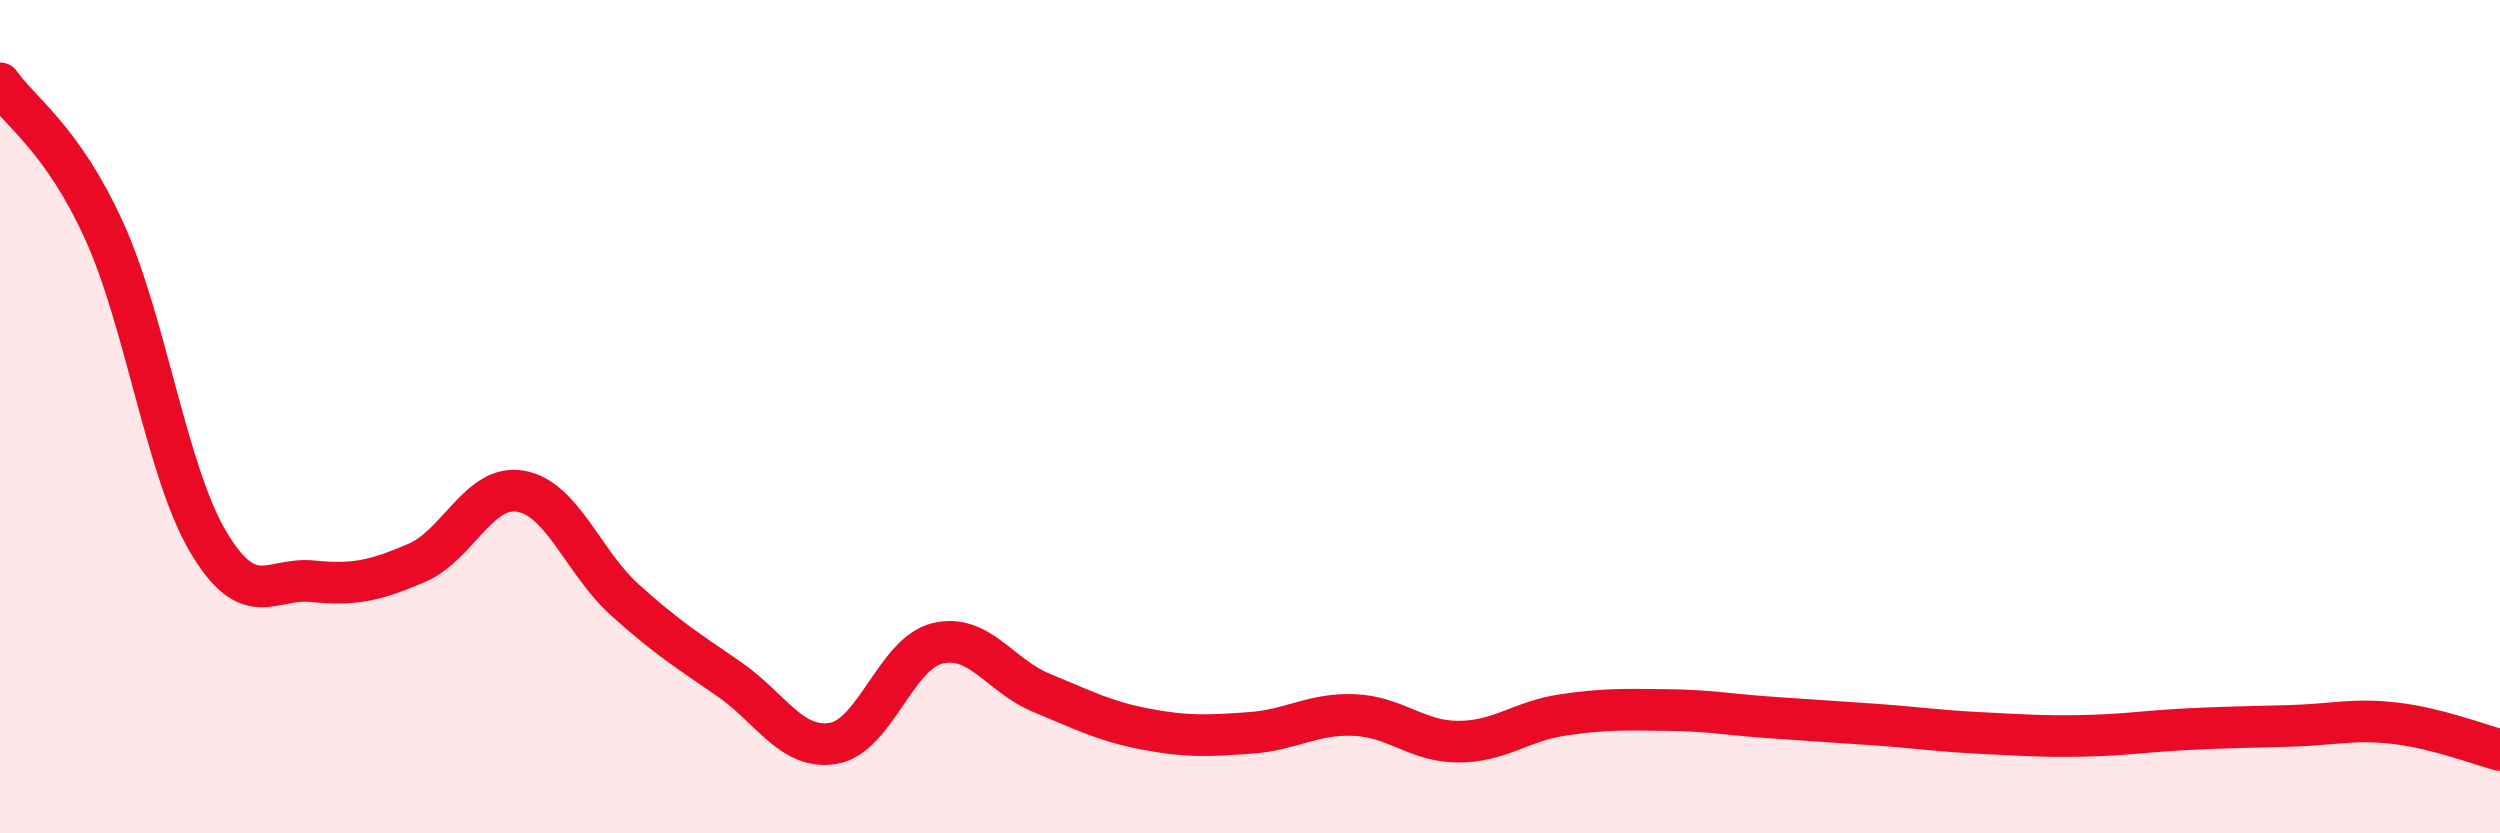 
    <svg width="60" height="20" viewBox="0 0 60 20" xmlns="http://www.w3.org/2000/svg">
      <path
        d="M 0,2 C 0.5,2.71 1.5,3.34 2.5,5.54 C 3.5,7.74 4,11.33 5,13.01 C 6,14.69 6.5,13.85 7.5,13.95 C 8.5,14.05 9,13.94 10,13.51 C 11,13.08 11.5,11.61 12.5,11.79 C 13.5,11.97 14,13.5 15,14.4 C 16,15.3 16.5,15.61 17.5,16.3 C 18.5,16.99 19,18.01 20,17.84 C 21,17.67 21.5,15.68 22.5,15.44 C 23.5,15.2 24,16.22 25,16.63 C 26,17.04 26.5,17.31 27.5,17.5 C 28.5,17.69 29,17.66 30,17.59 C 31,17.52 31.5,17.12 32.5,17.16 C 33.5,17.2 34,17.8 35,17.8 C 36,17.8 36.5,17.31 37.5,17.16 C 38.5,17.01 39,17.03 40,17.04 C 41,17.05 41.5,17.15 42.5,17.22 C 43.5,17.29 44,17.32 45,17.39 C 46,17.46 46.5,17.54 47.5,17.59 C 48.5,17.64 49,17.68 50,17.66 C 51,17.64 51.5,17.55 52.5,17.5 C 53.5,17.45 54,17.45 55,17.42 C 56,17.39 56.5,17.24 57.5,17.36 C 58.5,17.48 59.5,17.87 60,18L60 20L0 20Z"
        fill="#EB0A25"
        opacity="0.1"
        stroke-linecap="round"
        stroke-linejoin="round"
      />
      <path
        d="M 0,2 C 0.5,2.71 1.5,3.34 2.5,5.54 C 3.5,7.74 4,11.33 5,13.01 C 6,14.69 6.5,13.85 7.5,13.95 C 8.5,14.05 9,13.94 10,13.51 C 11,13.08 11.5,11.61 12.5,11.79 C 13.5,11.97 14,13.5 15,14.4 C 16,15.3 16.5,15.61 17.5,16.3 C 18.5,16.99 19,18.01 20,17.84 C 21,17.67 21.5,15.68 22.5,15.44 C 23.5,15.2 24,16.22 25,16.63 C 26,17.04 26.5,17.31 27.5,17.5 C 28.5,17.69 29,17.66 30,17.59 C 31,17.52 31.5,17.12 32.5,17.16 C 33.5,17.2 34,17.8 35,17.8 C 36,17.8 36.5,17.31 37.5,17.16 C 38.5,17.01 39,17.03 40,17.04 C 41,17.05 41.5,17.15 42.5,17.22 C 43.5,17.29 44,17.32 45,17.39 C 46,17.46 46.5,17.54 47.5,17.59 C 48.5,17.64 49,17.68 50,17.66 C 51,17.64 51.5,17.55 52.5,17.5 C 53.5,17.45 54,17.45 55,17.42 C 56,17.39 56.5,17.24 57.5,17.36 C 58.5,17.48 59.5,17.87 60,18"
        stroke="#EB0A25"
        stroke-width="1"
        fill="none"
        stroke-linecap="round"
        stroke-linejoin="round"
      />
    </svg>
  